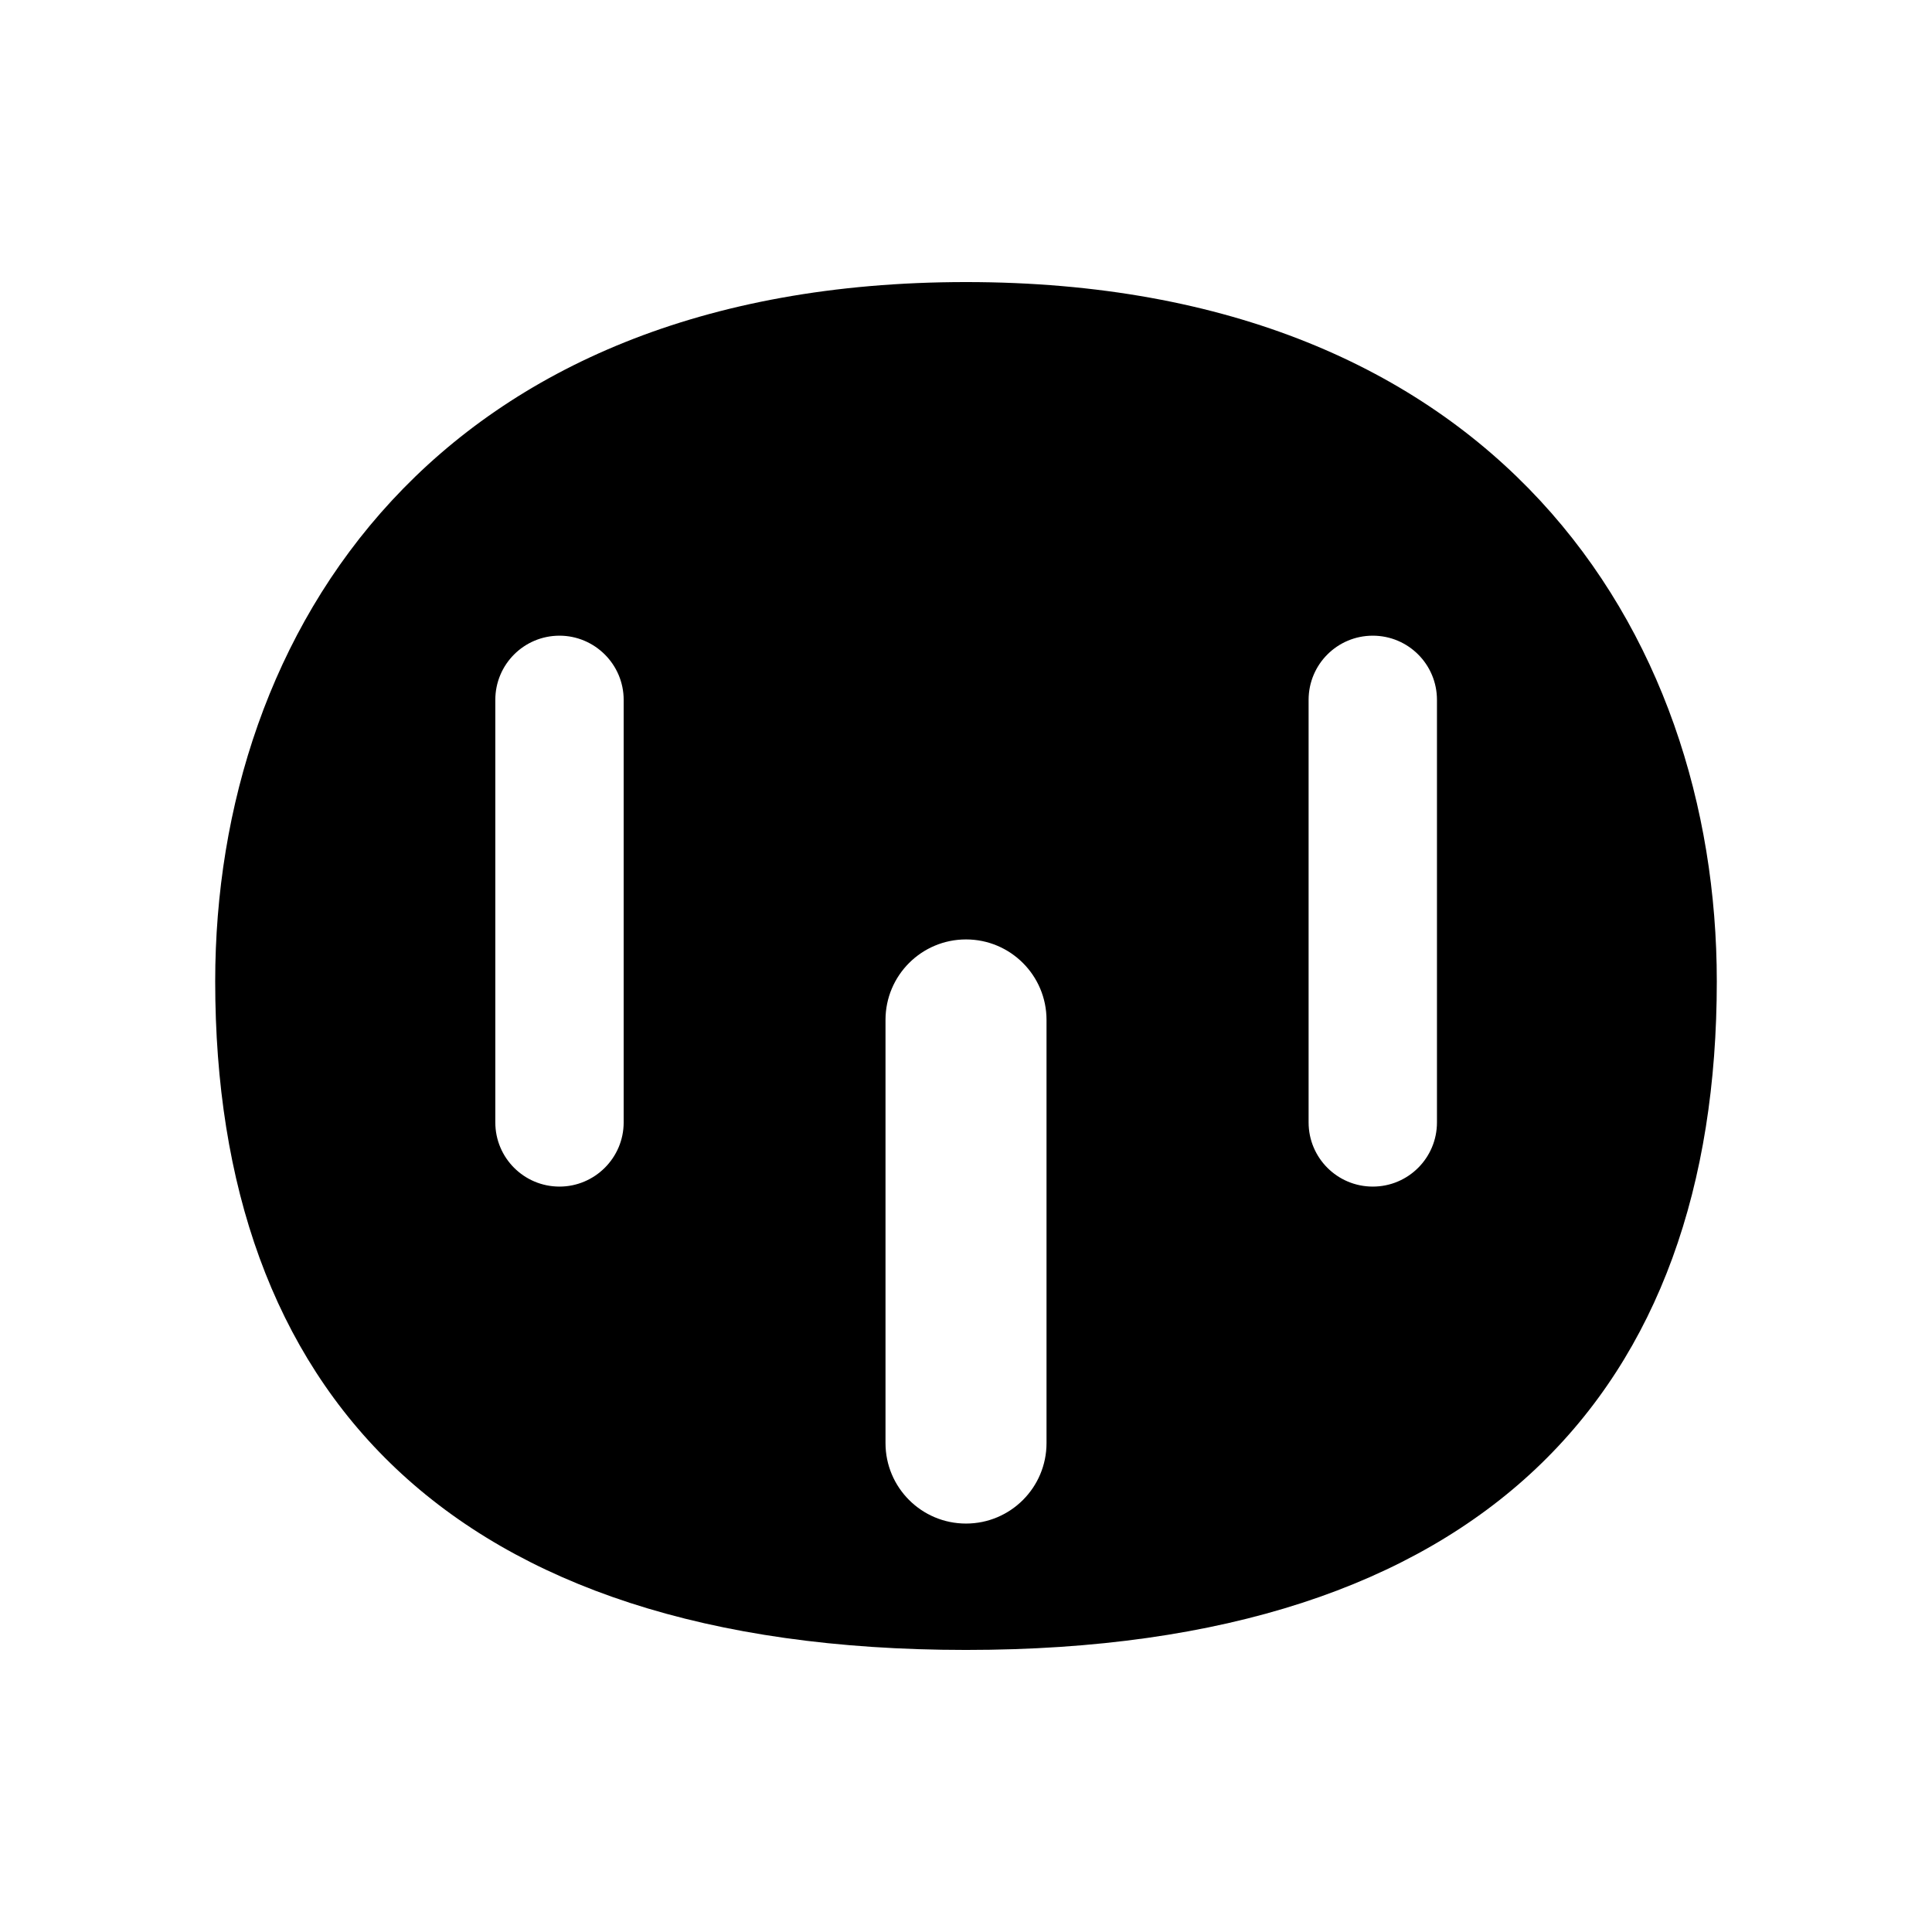 <?xml version="1.0" encoding="UTF-8"?>
<!-- Uploaded to: SVG Repo, www.svgrepo.com, Generator: SVG Repo Mixer Tools -->
<svg fill="#000000" width="800px" height="800px" version="1.1" viewBox="144 144 512 512" xmlns="http://www.w3.org/2000/svg">
 <path d="m400 218.75c140.48 0 198.97 92.66 198.97 185.32 0 108.18-61.551 177.18-198.97 177.18-137.43 0-198.97-69.008-198.97-177.18-0.004-92.656 58.488-185.32 198.97-185.32zm124.81 222.7v-111.98c0-9.402-7.609-17.008-17.008-17.008-9.402 0-17.008 7.609-17.008 17.008v111.98c0 9.395 7.609 17.008 17.008 17.008 9.398 0.004 17.008-7.609 17.008-17.008zm-103.47 84.973v-112.13c0-11.785-9.551-21.336-21.336-21.336s-21.336 9.551-21.336 21.336v112.13c0 11.789 9.551 21.336 21.336 21.336 11.781 0 21.336-9.547 21.336-21.336zm-112.06-84.973v-111.98c0-9.402-7.684-17.008-17.008-17.008-9.402 0-17.008 7.609-17.008 17.008v111.98c0 9.395 7.609 17.008 17.008 17.008 9.324 0.004 17.008-7.609 17.008-17.008z"/>
</svg>